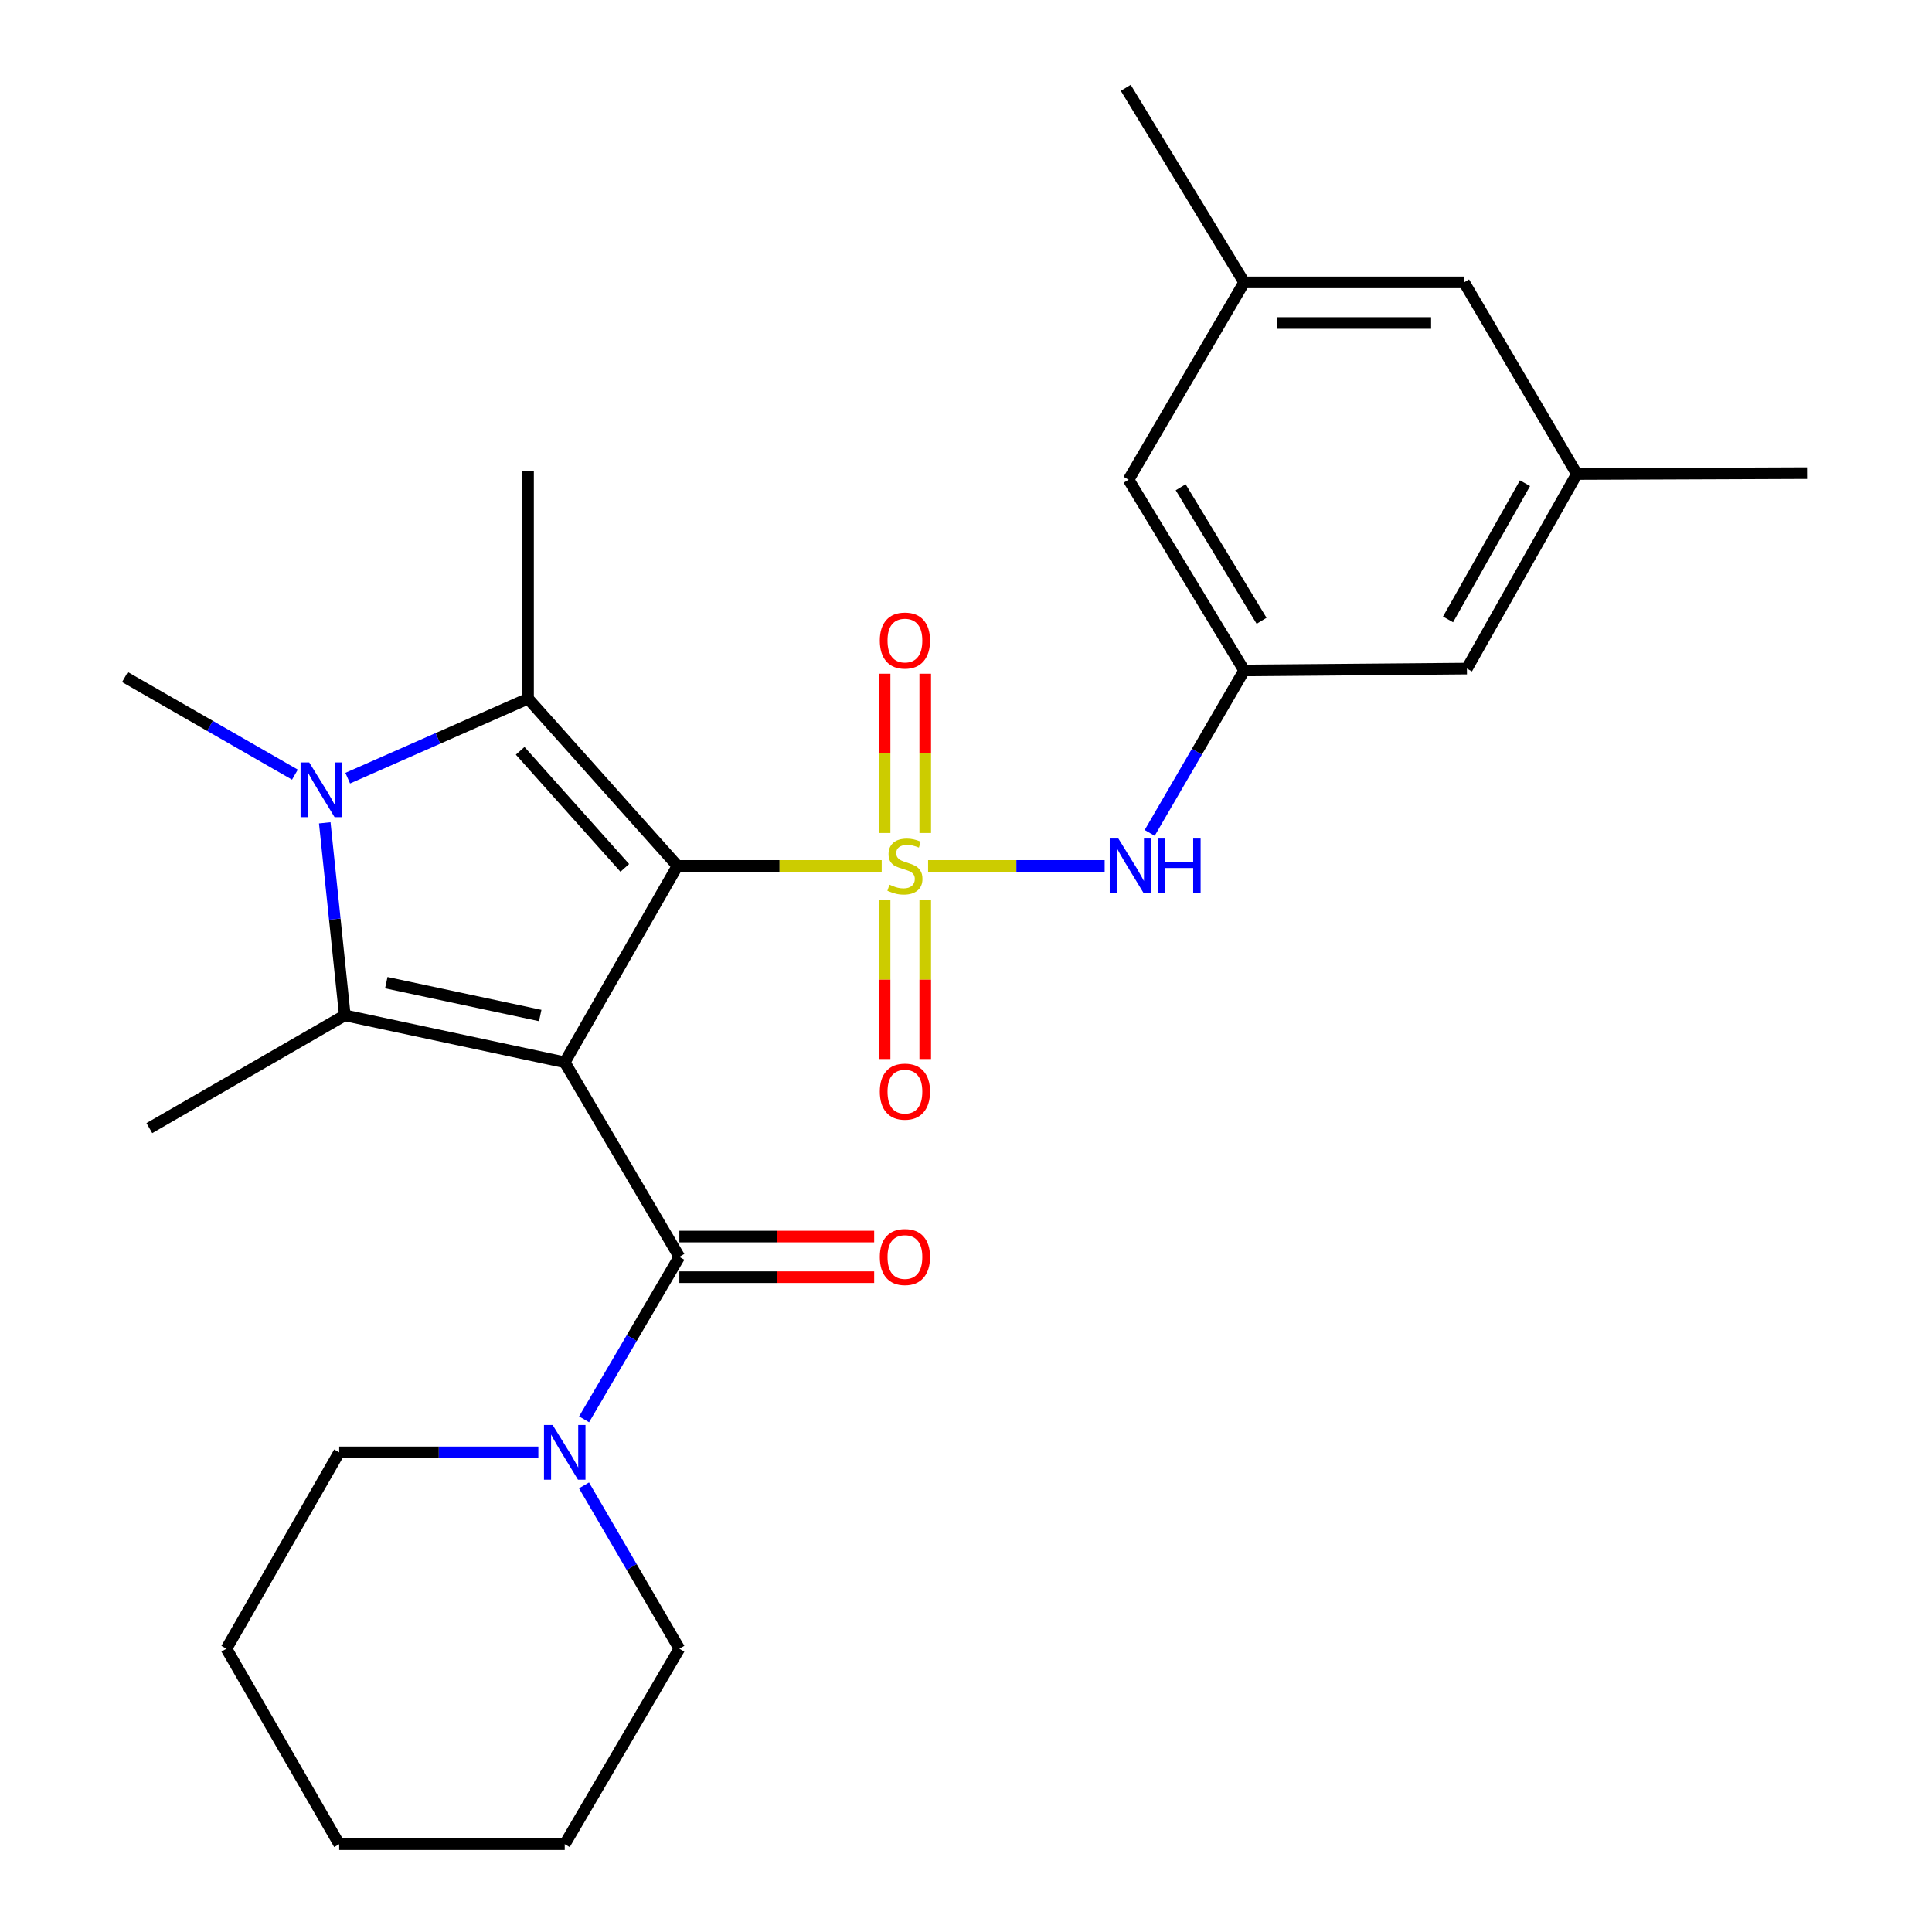 <?xml version='1.0' encoding='iso-8859-1'?>
<svg version='1.1' baseProfile='full'
              xmlns='http://www.w3.org/2000/svg'
                      xmlns:rdkit='http://www.rdkit.org/xml'
                      xmlns:xlink='http://www.w3.org/1999/xlink'
                  xml:space='preserve'
width='1000px' height='1000px' viewBox='0 0 1000 1000'>
<!-- END OF HEADER -->
<rect style='opacity:1.0;fill:#FFFFFF;stroke:none' width='1000' height='1000' x='0' y='0'> </rect>
<path class='bond-0' d='M 350.67,448.198 L 403.516,448.198' style='fill:none;fill-rule:evenodd;stroke:#000000;stroke-width:6px;stroke-linecap:butt;stroke-linejoin:miter;stroke-opacity:1' />
<path class='bond-0' d='M 403.516,448.198 L 456.363,448.198' style='fill:none;fill-rule:evenodd;stroke:#CCCC00;stroke-width:6px;stroke-linecap:butt;stroke-linejoin:miter;stroke-opacity:1' />
<path class='bond-1' d='M 350.67,448.198 L 292.302,549.839' style='fill:none;fill-rule:evenodd;stroke:#000000;stroke-width:6px;stroke-linecap:butt;stroke-linejoin:miter;stroke-opacity:1' />
<path class='bond-2' d='M 350.67,448.198 L 273.317,361.616' style='fill:none;fill-rule:evenodd;stroke:#000000;stroke-width:6px;stroke-linecap:butt;stroke-linejoin:miter;stroke-opacity:1' />
<path class='bond-2' d='M 323.384,449.221 L 269.238,388.614' style='fill:none;fill-rule:evenodd;stroke:#000000;stroke-width:6px;stroke-linecap:butt;stroke-linejoin:miter;stroke-opacity:1' />
<path class='bond-6' d='M 480.385,448.198 L 526.08,448.198' style='fill:none;fill-rule:evenodd;stroke:#CCCC00;stroke-width:6px;stroke-linecap:butt;stroke-linejoin:miter;stroke-opacity:1' />
<path class='bond-6' d='M 526.08,448.198 L 571.774,448.198' style='fill:none;fill-rule:evenodd;stroke:#0000FF;stroke-width:6px;stroke-linecap:butt;stroke-linejoin:miter;stroke-opacity:1' />
<path class='bond-8' d='M 457.872,465.997 L 457.872,507.068' style='fill:none;fill-rule:evenodd;stroke:#CCCC00;stroke-width:6px;stroke-linecap:butt;stroke-linejoin:miter;stroke-opacity:1' />
<path class='bond-8' d='M 457.872,507.068 L 457.872,548.14' style='fill:none;fill-rule:evenodd;stroke:#FF0000;stroke-width:6px;stroke-linecap:butt;stroke-linejoin:miter;stroke-opacity:1' />
<path class='bond-8' d='M 478.901,465.997 L 478.901,507.068' style='fill:none;fill-rule:evenodd;stroke:#CCCC00;stroke-width:6px;stroke-linecap:butt;stroke-linejoin:miter;stroke-opacity:1' />
<path class='bond-8' d='M 478.901,507.068 L 478.901,548.14' style='fill:none;fill-rule:evenodd;stroke:#FF0000;stroke-width:6px;stroke-linecap:butt;stroke-linejoin:miter;stroke-opacity:1' />
<path class='bond-9' d='M 478.901,431.16 L 478.901,389.938' style='fill:none;fill-rule:evenodd;stroke:#CCCC00;stroke-width:6px;stroke-linecap:butt;stroke-linejoin:miter;stroke-opacity:1' />
<path class='bond-9' d='M 478.901,389.938 L 478.901,348.715' style='fill:none;fill-rule:evenodd;stroke:#FF0000;stroke-width:6px;stroke-linecap:butt;stroke-linejoin:miter;stroke-opacity:1' />
<path class='bond-9' d='M 457.872,431.16 L 457.872,389.938' style='fill:none;fill-rule:evenodd;stroke:#CCCC00;stroke-width:6px;stroke-linecap:butt;stroke-linejoin:miter;stroke-opacity:1' />
<path class='bond-9' d='M 457.872,389.938 L 457.872,348.715' style='fill:none;fill-rule:evenodd;stroke:#FF0000;stroke-width:6px;stroke-linecap:butt;stroke-linejoin:miter;stroke-opacity:1' />
<path class='bond-3' d='M 292.302,549.839 L 178.476,525.539' style='fill:none;fill-rule:evenodd;stroke:#000000;stroke-width:6px;stroke-linecap:butt;stroke-linejoin:miter;stroke-opacity:1' />
<path class='bond-3' d='M 279.618,525.628 L 199.94,508.618' style='fill:none;fill-rule:evenodd;stroke:#000000;stroke-width:6px;stroke-linecap:butt;stroke-linejoin:miter;stroke-opacity:1' />
<path class='bond-5' d='M 292.302,549.839 L 351.628,650.545' style='fill:none;fill-rule:evenodd;stroke:#000000;stroke-width:6px;stroke-linecap:butt;stroke-linejoin:miter;stroke-opacity:1' />
<path class='bond-4' d='M 273.317,361.616 L 226.647,382.197' style='fill:none;fill-rule:evenodd;stroke:#000000;stroke-width:6px;stroke-linecap:butt;stroke-linejoin:miter;stroke-opacity:1' />
<path class='bond-4' d='M 226.647,382.197 L 179.977,402.778' style='fill:none;fill-rule:evenodd;stroke:#0000FF;stroke-width:6px;stroke-linecap:butt;stroke-linejoin:miter;stroke-opacity:1' />
<path class='bond-18' d='M 273.317,361.616 L 273.317,243.9' style='fill:none;fill-rule:evenodd;stroke:#000000;stroke-width:6px;stroke-linecap:butt;stroke-linejoin:miter;stroke-opacity:1' />
<path class='bond-17' d='M 178.476,525.539 L 77.302,583.906' style='fill:none;fill-rule:evenodd;stroke:#000000;stroke-width:6px;stroke-linecap:butt;stroke-linejoin:miter;stroke-opacity:1' />
<path class='bond-27' d='M 178.476,525.539 L 173.285,475.718' style='fill:none;fill-rule:evenodd;stroke:#000000;stroke-width:6px;stroke-linecap:butt;stroke-linejoin:miter;stroke-opacity:1' />
<path class='bond-27' d='M 173.285,475.718 L 168.095,425.898' style='fill:none;fill-rule:evenodd;stroke:#0000FF;stroke-width:6px;stroke-linecap:butt;stroke-linejoin:miter;stroke-opacity:1' />
<path class='bond-16' d='M 152.644,400.953 L 108.658,375.695' style='fill:none;fill-rule:evenodd;stroke:#0000FF;stroke-width:6px;stroke-linecap:butt;stroke-linejoin:miter;stroke-opacity:1' />
<path class='bond-16' d='M 108.658,375.695 L 64.673,350.436' style='fill:none;fill-rule:evenodd;stroke:#000000;stroke-width:6px;stroke-linecap:butt;stroke-linejoin:miter;stroke-opacity:1' />
<path class='bond-7' d='M 351.628,650.545 L 326.975,692.592' style='fill:none;fill-rule:evenodd;stroke:#000000;stroke-width:6px;stroke-linecap:butt;stroke-linejoin:miter;stroke-opacity:1' />
<path class='bond-7' d='M 326.975,692.592 L 302.323,734.638' style='fill:none;fill-rule:evenodd;stroke:#0000FF;stroke-width:6px;stroke-linecap:butt;stroke-linejoin:miter;stroke-opacity:1' />
<path class='bond-11' d='M 351.628,661.06 L 402.047,661.06' style='fill:none;fill-rule:evenodd;stroke:#000000;stroke-width:6px;stroke-linecap:butt;stroke-linejoin:miter;stroke-opacity:1' />
<path class='bond-11' d='M 402.047,661.06 L 452.467,661.06' style='fill:none;fill-rule:evenodd;stroke:#FF0000;stroke-width:6px;stroke-linecap:butt;stroke-linejoin:miter;stroke-opacity:1' />
<path class='bond-11' d='M 351.628,640.031 L 402.047,640.031' style='fill:none;fill-rule:evenodd;stroke:#000000;stroke-width:6px;stroke-linecap:butt;stroke-linejoin:miter;stroke-opacity:1' />
<path class='bond-11' d='M 402.047,640.031 L 452.467,640.031' style='fill:none;fill-rule:evenodd;stroke:#FF0000;stroke-width:6px;stroke-linecap:butt;stroke-linejoin:miter;stroke-opacity:1' />
<path class='bond-10' d='M 595.071,431.112 L 619.525,389.068' style='fill:none;fill-rule:evenodd;stroke:#0000FF;stroke-width:6px;stroke-linecap:butt;stroke-linejoin:miter;stroke-opacity:1' />
<path class='bond-10' d='M 619.525,389.068 L 643.98,347.024' style='fill:none;fill-rule:evenodd;stroke:#000000;stroke-width:6px;stroke-linecap:butt;stroke-linejoin:miter;stroke-opacity:1' />
<path class='bond-20' d='M 302.284,768.833 L 326.956,811.102' style='fill:none;fill-rule:evenodd;stroke:#0000FF;stroke-width:6px;stroke-linecap:butt;stroke-linejoin:miter;stroke-opacity:1' />
<path class='bond-20' d='M 326.956,811.102 L 351.628,853.372' style='fill:none;fill-rule:evenodd;stroke:#000000;stroke-width:6px;stroke-linecap:butt;stroke-linejoin:miter;stroke-opacity:1' />
<path class='bond-21' d='M 278.644,751.731 L 227.105,751.731' style='fill:none;fill-rule:evenodd;stroke:#0000FF;stroke-width:6px;stroke-linecap:butt;stroke-linejoin:miter;stroke-opacity:1' />
<path class='bond-21' d='M 227.105,751.731 L 175.567,751.731' style='fill:none;fill-rule:evenodd;stroke:#000000;stroke-width:6px;stroke-linecap:butt;stroke-linejoin:miter;stroke-opacity:1' />
<path class='bond-14' d='M 643.98,347.024 L 584.152,248.293' style='fill:none;fill-rule:evenodd;stroke:#000000;stroke-width:6px;stroke-linecap:butt;stroke-linejoin:miter;stroke-opacity:1' />
<path class='bond-14' d='M 652.99,321.317 L 611.111,252.204' style='fill:none;fill-rule:evenodd;stroke:#000000;stroke-width:6px;stroke-linecap:butt;stroke-linejoin:miter;stroke-opacity:1' />
<path class='bond-15' d='M 643.98,347.024 L 759.266,346.055' style='fill:none;fill-rule:evenodd;stroke:#000000;stroke-width:6px;stroke-linecap:butt;stroke-linejoin:miter;stroke-opacity:1' />
<path class='bond-12' d='M 816.174,245.348 L 759.266,346.055' style='fill:none;fill-rule:evenodd;stroke:#000000;stroke-width:6px;stroke-linecap:butt;stroke-linejoin:miter;stroke-opacity:1' />
<path class='bond-12' d='M 789.329,250.109 L 749.494,320.603' style='fill:none;fill-rule:evenodd;stroke:#000000;stroke-width:6px;stroke-linecap:butt;stroke-linejoin:miter;stroke-opacity:1' />
<path class='bond-19' d='M 816.174,245.348 L 757.806,146.149' style='fill:none;fill-rule:evenodd;stroke:#000000;stroke-width:6px;stroke-linecap:butt;stroke-linejoin:miter;stroke-opacity:1' />
<path class='bond-23' d='M 816.174,245.348 L 935.327,244.881' style='fill:none;fill-rule:evenodd;stroke:#000000;stroke-width:6px;stroke-linecap:butt;stroke-linejoin:miter;stroke-opacity:1' />
<path class='bond-13' d='M 643.98,146.149 L 584.152,248.293' style='fill:none;fill-rule:evenodd;stroke:#000000;stroke-width:6px;stroke-linecap:butt;stroke-linejoin:miter;stroke-opacity:1' />
<path class='bond-22' d='M 643.98,146.149 L 582.691,45.455' style='fill:none;fill-rule:evenodd;stroke:#000000;stroke-width:6px;stroke-linecap:butt;stroke-linejoin:miter;stroke-opacity:1' />
<path class='bond-29' d='M 643.98,146.149 L 757.806,146.149' style='fill:none;fill-rule:evenodd;stroke:#000000;stroke-width:6px;stroke-linecap:butt;stroke-linejoin:miter;stroke-opacity:1' />
<path class='bond-29' d='M 661.054,167.178 L 740.732,167.178' style='fill:none;fill-rule:evenodd;stroke:#000000;stroke-width:6px;stroke-linecap:butt;stroke-linejoin:miter;stroke-opacity:1' />
<path class='bond-24' d='M 351.628,853.372 L 292.302,954.545' style='fill:none;fill-rule:evenodd;stroke:#000000;stroke-width:6px;stroke-linecap:butt;stroke-linejoin:miter;stroke-opacity:1' />
<path class='bond-25' d='M 175.567,751.731 L 117.199,853.372' style='fill:none;fill-rule:evenodd;stroke:#000000;stroke-width:6px;stroke-linecap:butt;stroke-linejoin:miter;stroke-opacity:1' />
<path class='bond-28' d='M 292.302,954.545 L 175.567,954.545' style='fill:none;fill-rule:evenodd;stroke:#000000;stroke-width:6px;stroke-linecap:butt;stroke-linejoin:miter;stroke-opacity:1' />
<path class='bond-26' d='M 117.199,853.372 L 175.567,954.545' style='fill:none;fill-rule:evenodd;stroke:#000000;stroke-width:6px;stroke-linecap:butt;stroke-linejoin:miter;stroke-opacity:1' />
<path  class='atom-1' d='M 460.386 457.918
Q 460.706 458.038, 462.026 458.598
Q 463.346 459.158, 464.786 459.518
Q 466.266 459.838, 467.706 459.838
Q 470.386 459.838, 471.946 458.558
Q 473.506 457.238, 473.506 454.958
Q 473.506 453.398, 472.706 452.438
Q 471.946 451.478, 470.746 450.958
Q 469.546 450.438, 467.546 449.838
Q 465.026 449.078, 463.506 448.358
Q 462.026 447.638, 460.946 446.118
Q 459.906 444.598, 459.906 442.038
Q 459.906 438.478, 462.306 436.278
Q 464.746 434.078, 469.546 434.078
Q 472.826 434.078, 476.546 435.638
L 475.626 438.718
Q 472.226 437.318, 469.666 437.318
Q 466.906 437.318, 465.386 438.478
Q 463.866 439.598, 463.906 441.558
Q 463.906 443.078, 464.666 443.998
Q 465.466 444.918, 466.586 445.438
Q 467.746 445.958, 469.666 446.558
Q 472.226 447.358, 473.746 448.158
Q 475.266 448.958, 476.346 450.598
Q 477.466 452.198, 477.466 454.958
Q 477.466 458.878, 474.826 460.998
Q 472.226 463.078, 467.866 463.078
Q 465.346 463.078, 463.426 462.518
Q 461.546 461.998, 459.306 461.078
L 460.386 457.918
' fill='#CCCC00'/>
<path  class='atom-5' d='M 160.054 394.644
L 169.334 409.644
Q 170.254 411.124, 171.734 413.804
Q 173.214 416.484, 173.294 416.644
L 173.294 394.644
L 177.054 394.644
L 177.054 422.964
L 173.174 422.964
L 163.214 406.564
Q 162.054 404.644, 160.814 402.444
Q 159.614 400.244, 159.254 399.564
L 159.254 422.964
L 155.574 422.964
L 155.574 394.644
L 160.054 394.644
' fill='#0000FF'/>
<path  class='atom-7' d='M 578.873 434.038
L 588.153 449.038
Q 589.073 450.518, 590.553 453.198
Q 592.033 455.878, 592.113 456.038
L 592.113 434.038
L 595.873 434.038
L 595.873 462.358
L 591.993 462.358
L 582.033 445.958
Q 580.873 444.038, 579.633 441.838
Q 578.433 439.638, 578.073 438.958
L 578.073 462.358
L 574.393 462.358
L 574.393 434.038
L 578.873 434.038
' fill='#0000FF'/>
<path  class='atom-7' d='M 599.273 434.038
L 603.113 434.038
L 603.113 446.078
L 617.593 446.078
L 617.593 434.038
L 621.433 434.038
L 621.433 462.358
L 617.593 462.358
L 617.593 449.278
L 603.113 449.278
L 603.113 462.358
L 599.273 462.358
L 599.273 434.038
' fill='#0000FF'/>
<path  class='atom-8' d='M 286.042 737.571
L 295.322 752.571
Q 296.242 754.051, 297.722 756.731
Q 299.202 759.411, 299.282 759.571
L 299.282 737.571
L 303.042 737.571
L 303.042 765.891
L 299.162 765.891
L 289.202 749.491
Q 288.042 747.571, 286.802 745.371
Q 285.602 743.171, 285.242 742.491
L 285.242 765.891
L 281.562 765.891
L 281.562 737.571
L 286.042 737.571
' fill='#0000FF'/>
<path  class='atom-9' d='M 455.386 565.013
Q 455.386 558.213, 458.746 554.413
Q 462.106 550.613, 468.386 550.613
Q 474.666 550.613, 478.026 554.413
Q 481.386 558.213, 481.386 565.013
Q 481.386 571.893, 477.986 575.813
Q 474.586 579.693, 468.386 579.693
Q 462.146 579.693, 458.746 575.813
Q 455.386 571.933, 455.386 565.013
M 468.386 576.493
Q 472.706 576.493, 475.026 573.613
Q 477.386 570.693, 477.386 565.013
Q 477.386 559.453, 475.026 556.653
Q 472.706 553.813, 468.386 553.813
Q 464.066 553.813, 461.706 556.613
Q 459.386 559.413, 459.386 565.013
Q 459.386 570.733, 461.706 573.613
Q 464.066 576.493, 468.386 576.493
' fill='#FF0000'/>
<path  class='atom-10' d='M 455.386 331.543
Q 455.386 324.743, 458.746 320.943
Q 462.106 317.143, 468.386 317.143
Q 474.666 317.143, 478.026 320.943
Q 481.386 324.743, 481.386 331.543
Q 481.386 338.423, 477.986 342.343
Q 474.586 346.223, 468.386 346.223
Q 462.146 346.223, 458.746 342.343
Q 455.386 338.463, 455.386 331.543
M 468.386 343.023
Q 472.706 343.023, 475.026 340.143
Q 477.386 337.223, 477.386 331.543
Q 477.386 325.983, 475.026 323.183
Q 472.706 320.343, 468.386 320.343
Q 464.066 320.343, 461.706 323.143
Q 459.386 325.943, 459.386 331.543
Q 459.386 337.263, 461.706 340.143
Q 464.066 343.023, 468.386 343.023
' fill='#FF0000'/>
<path  class='atom-12' d='M 455.386 650.625
Q 455.386 643.825, 458.746 640.025
Q 462.106 636.225, 468.386 636.225
Q 474.666 636.225, 478.026 640.025
Q 481.386 643.825, 481.386 650.625
Q 481.386 657.505, 477.986 661.425
Q 474.586 665.305, 468.386 665.305
Q 462.146 665.305, 458.746 661.425
Q 455.386 657.545, 455.386 650.625
M 468.386 662.105
Q 472.706 662.105, 475.026 659.225
Q 477.386 656.305, 477.386 650.625
Q 477.386 645.065, 475.026 642.265
Q 472.706 639.425, 468.386 639.425
Q 464.066 639.425, 461.706 642.225
Q 459.386 645.025, 459.386 650.625
Q 459.386 656.345, 461.706 659.225
Q 464.066 662.105, 468.386 662.105
' fill='#FF0000'/>
</svg>
